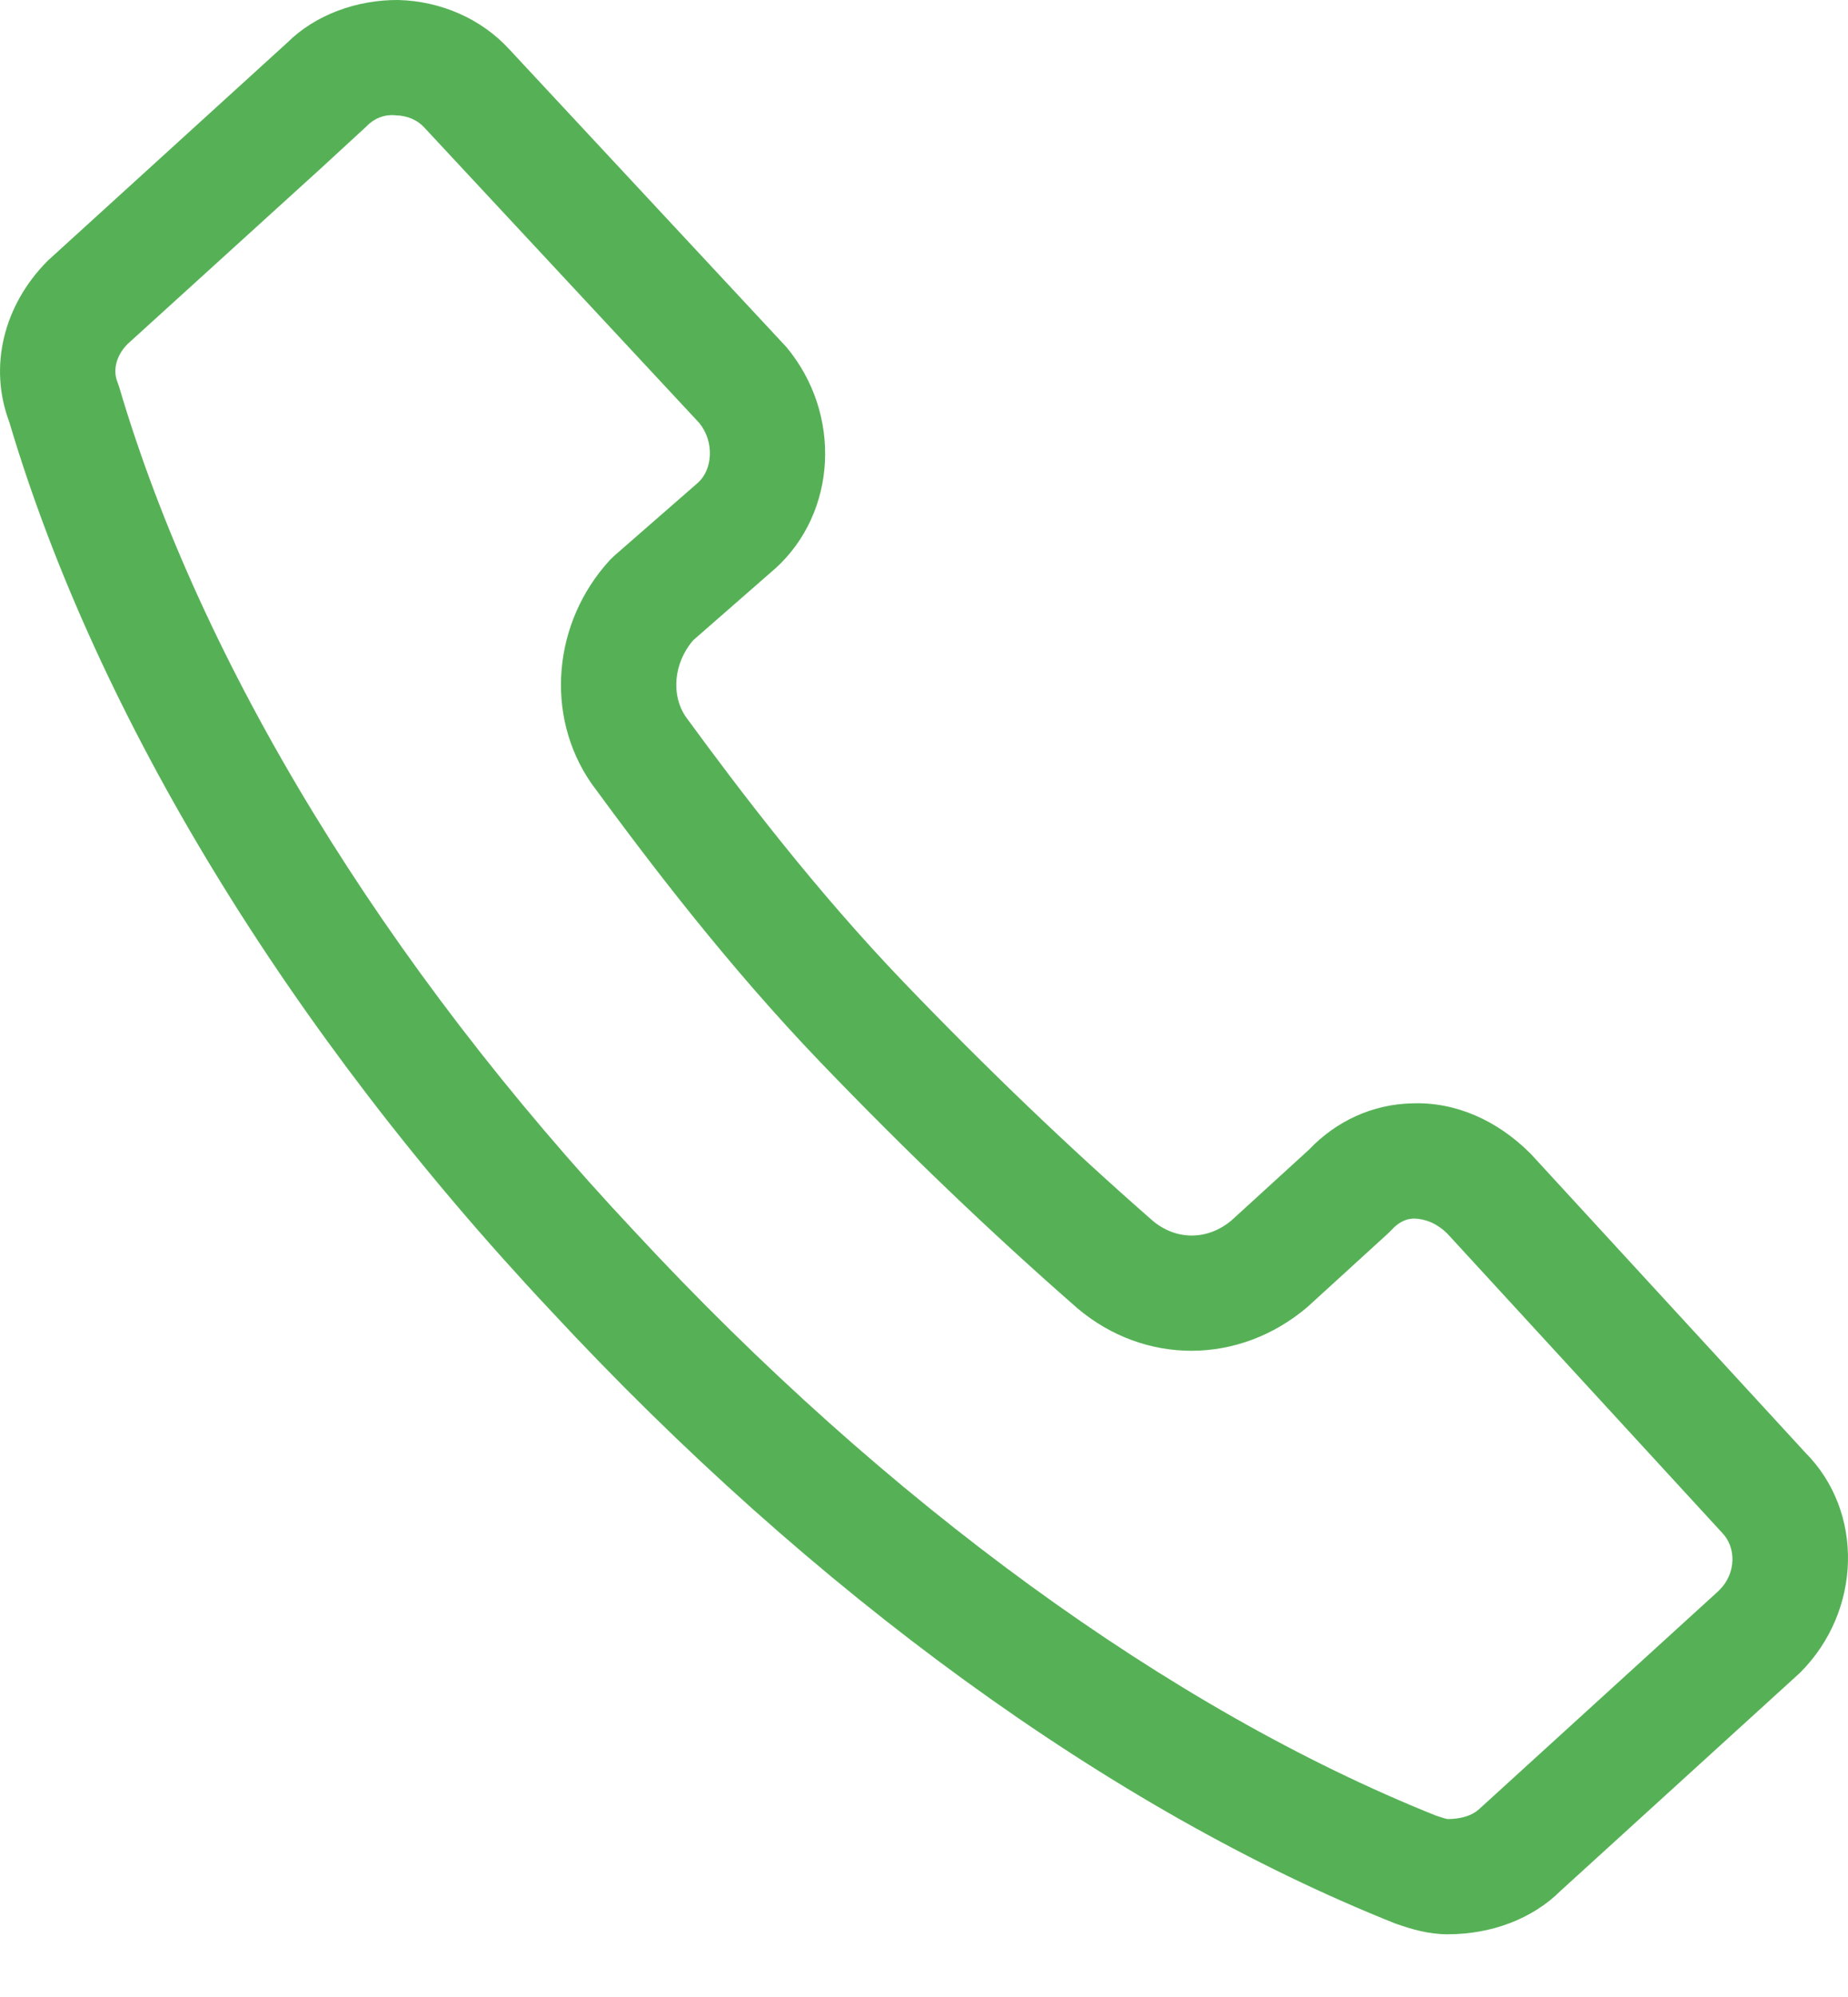 <svg width="25" height="27" viewBox="0 0 25 27" fill="none" xmlns="http://www.w3.org/2000/svg">
<path fill-rule="evenodd" clip-rule="evenodd" d="M5.382 3.27032e-05C4.83 -0.003 4.267 0.198 3.887 0.576L0.649 3.522L0.642 3.529C0.049 4.126 -0.157 4.956 0.125 5.704C1.309 9.691 3.912 13.956 7.449 17.719C10.988 21.532 15.041 24.477 18.867 26.003L18.9 26.015L18.903 26.016C19.091 26.08 19.318 26.152 19.583 26.152C20.179 26.152 20.73 25.943 21.108 25.568L24.348 22.619L24.355 22.612C25.186 21.78 25.22 20.439 24.422 19.639L20.709 15.601L20.703 15.595C20.259 15.152 19.698 14.895 19.099 14.918C18.572 14.93 18.079 15.154 17.708 15.544L16.659 16.501C16.335 16.773 15.91 16.771 15.594 16.505C14.475 15.527 13.343 14.444 12.233 13.288C11.038 12.044 10.022 10.709 9.277 9.691C9.08 9.404 9.107 8.973 9.377 8.657L10.487 7.687L10.49 7.685C11.325 6.926 11.392 5.596 10.639 4.693L6.89 0.667C6.512 0.254 5.963 0.014 5.386 5.16633e-05L5.382 3.27032e-05ZM4.969 1.697C5.064 1.602 5.198 1.546 5.337 1.558L5.349 1.559C5.512 1.562 5.65 1.625 5.739 1.723L9.459 5.718C9.668 5.973 9.639 6.346 9.446 6.523L8.309 7.515L8.256 7.566L8.248 7.575C7.479 8.413 7.364 9.675 8.001 10.593L8.004 10.597C8.783 11.66 9.842 13.053 11.104 14.367C12.247 15.556 13.41 16.67 14.573 17.686L14.575 17.688C15.485 18.457 16.76 18.457 17.685 17.673L18.78 16.674L18.823 16.631L18.829 16.625C18.924 16.522 19.022 16.478 19.128 16.475C19.289 16.479 19.444 16.545 19.578 16.677L23.288 20.714L23.294 20.721C23.49 20.916 23.487 21.27 23.266 21.492L23.242 21.516L20.034 24.438L20.027 24.444C19.911 24.56 19.738 24.594 19.586 24.594C19.585 24.594 19.581 24.594 19.576 24.593C19.564 24.59 19.55 24.587 19.532 24.582C19.498 24.572 19.462 24.56 19.427 24.548C15.831 23.11 11.981 20.31 8.589 16.655C5.194 13.043 2.719 8.984 1.612 5.232L1.591 5.171L1.588 5.163C1.527 5.009 1.567 4.813 1.724 4.653L4.328 2.288L4.964 1.703L4.969 1.697Z" fill="#56B156"/>
</svg>
